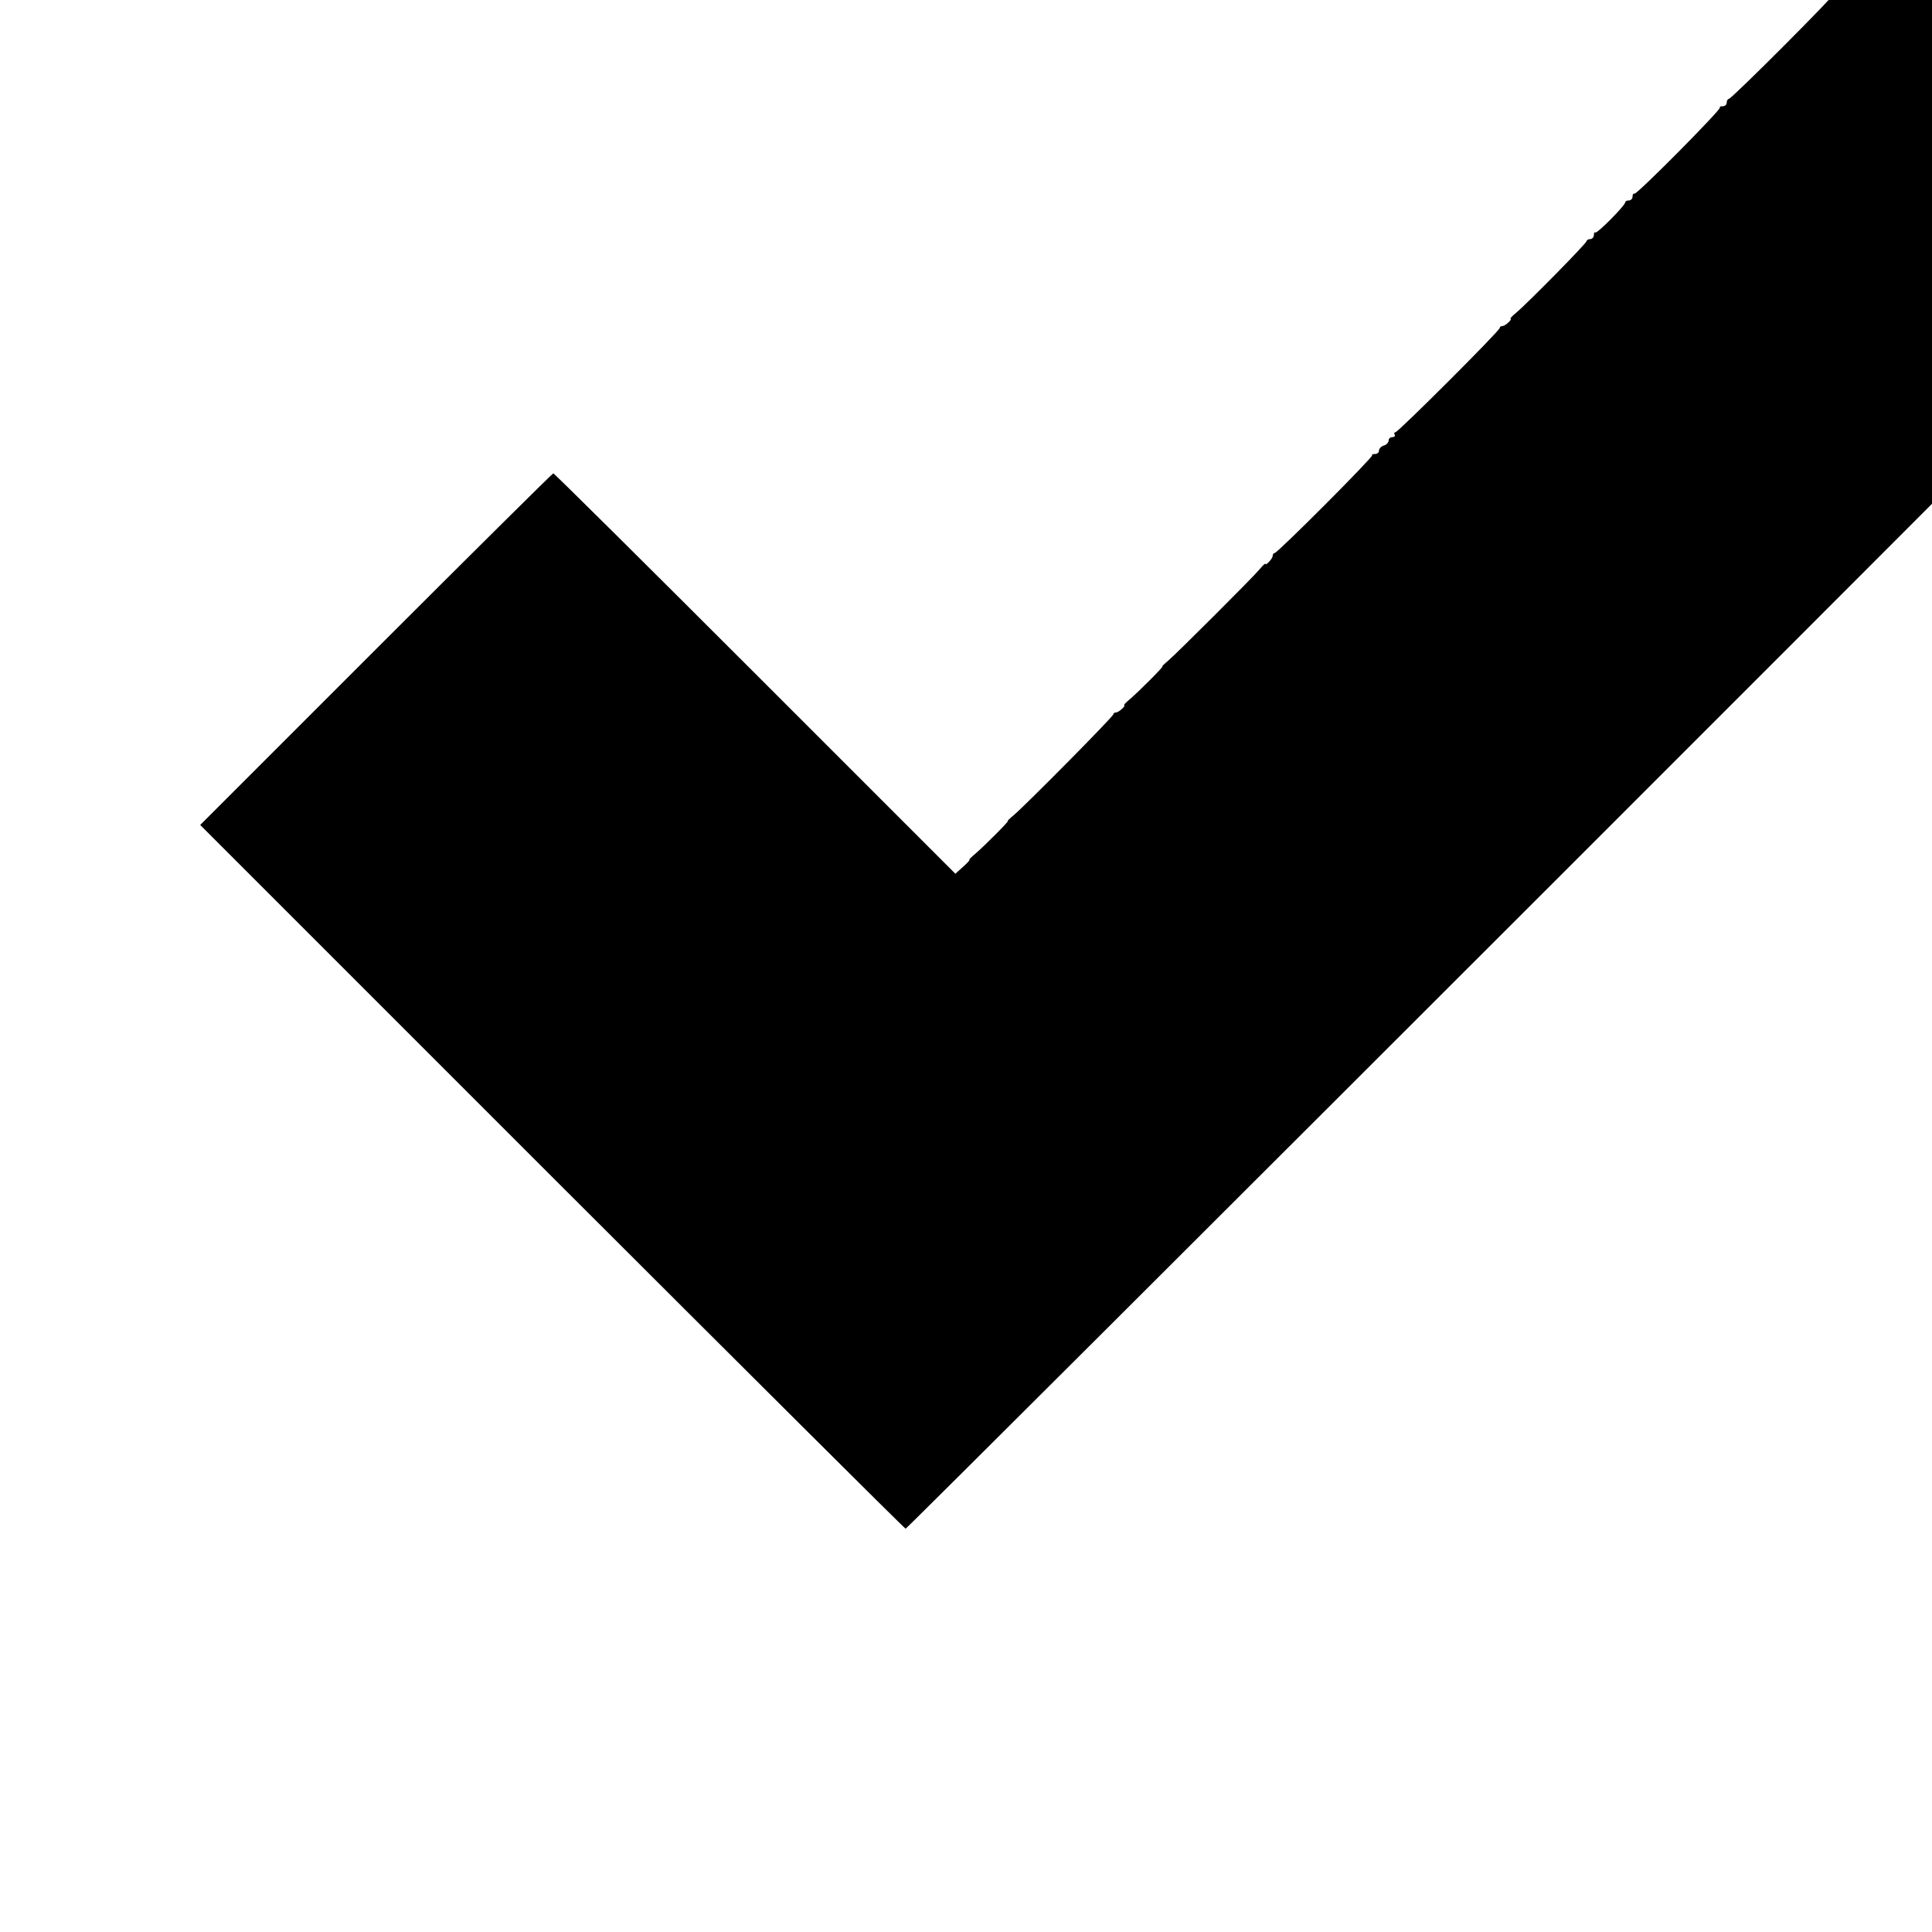 <?xml version="1.0" standalone="no"?>
<!DOCTYPE svg PUBLIC "-//W3C//DTD SVG 20010904//EN"
 "http://www.w3.org/TR/2001/REC-SVG-20010904/DTD/svg10.dtd">
<svg version="1.0" xmlns="http://www.w3.org/2000/svg"
 width="16pt" height="16pt" viewBox="0 0 16 16"
 preserveAspectRatio="xMidYMid meet">
<g transform="translate(0,16) scale(0.002,-0.002)"
fill="#000000" stroke="none">
<path d="M7873 8295 c-24 -25 -48 -45 -53 -45 -6 0 -10 -4 -10 -8 0 -11 -160
-172 -171 -172 -5 0 -9 -7 -9 -15 0 -8 -7 -15 -17 -15 -9 0 -14 -2 -11 -5 6
-6 -432 -445 -444 -445 -4 0 -8 -7 -8 -15 0 -8 -7 -15 -17 -15 -9 0 -14 -2
-11 -5 7 -7 -345 -362 -354 -357 -5 2 -8 -4 -8 -12 0 -9 -7 -16 -15 -16 -8 0
-15 -3 -15 -7 0 -14 -118 -132 -124 -126 -3 4 -6 -1 -6 -10 0 -9 -7 -17 -15
-17 -8 0 -15 -4 -15 -8 0 -9 -243 -256 -293 -298 -16 -13 -26 -24 -22 -24 4 0
0 -7 -9 -15 -8 -8 -19 -15 -25 -15 -6 0 -11 -4 -11 -8 0 -12 -421 -432 -432
-432 -5 0 -6 -4 -3 -10 3 -5 -1 -10 -9 -10 -9 0 -16 -6 -16 -14 0 -8 -9 -18
-20 -21 -11 -3 -20 -13 -20 -21 0 -8 -7 -14 -17 -14 -9 0 -14 -2 -11 -5 6 -6
-392 -405 -404 -405 -4 0 -8 -5 -8 -11 0 -6 -7 -17 -15 -25 -8 -9 -15 -13 -15
-9 0 4 -11 -6 -24 -22 -31 -37 -343 -348 -379 -379 -16 -13 -27 -24 -24 -24 6
0 -95 -101 -132 -133 -18 -15 -30 -27 -26 -27 4 0 0 -7 -9 -15 -8 -8 -19 -15
-25 -15 -6 0 -11 -4 -11 -8 0 -9 -363 -376 -413 -418 -16 -13 -27 -24 -24 -24
6 0 -95 -101 -132 -133 -18 -15 -30 -27 -27 -27 4 0 -8 -13 -26 -29 l-32 -29
-829 829 c-456 456 -832 829 -836 829 -3 0 -334 -328 -734 -728 l-728 -728
1457 -1457 c802 -801 1460 -1457 1464 -1457 8 0 5411 5401 5413 5412 1 4 -279
289 -622 632 l-625 625 -43 -44z"/>
</g>
</svg>
